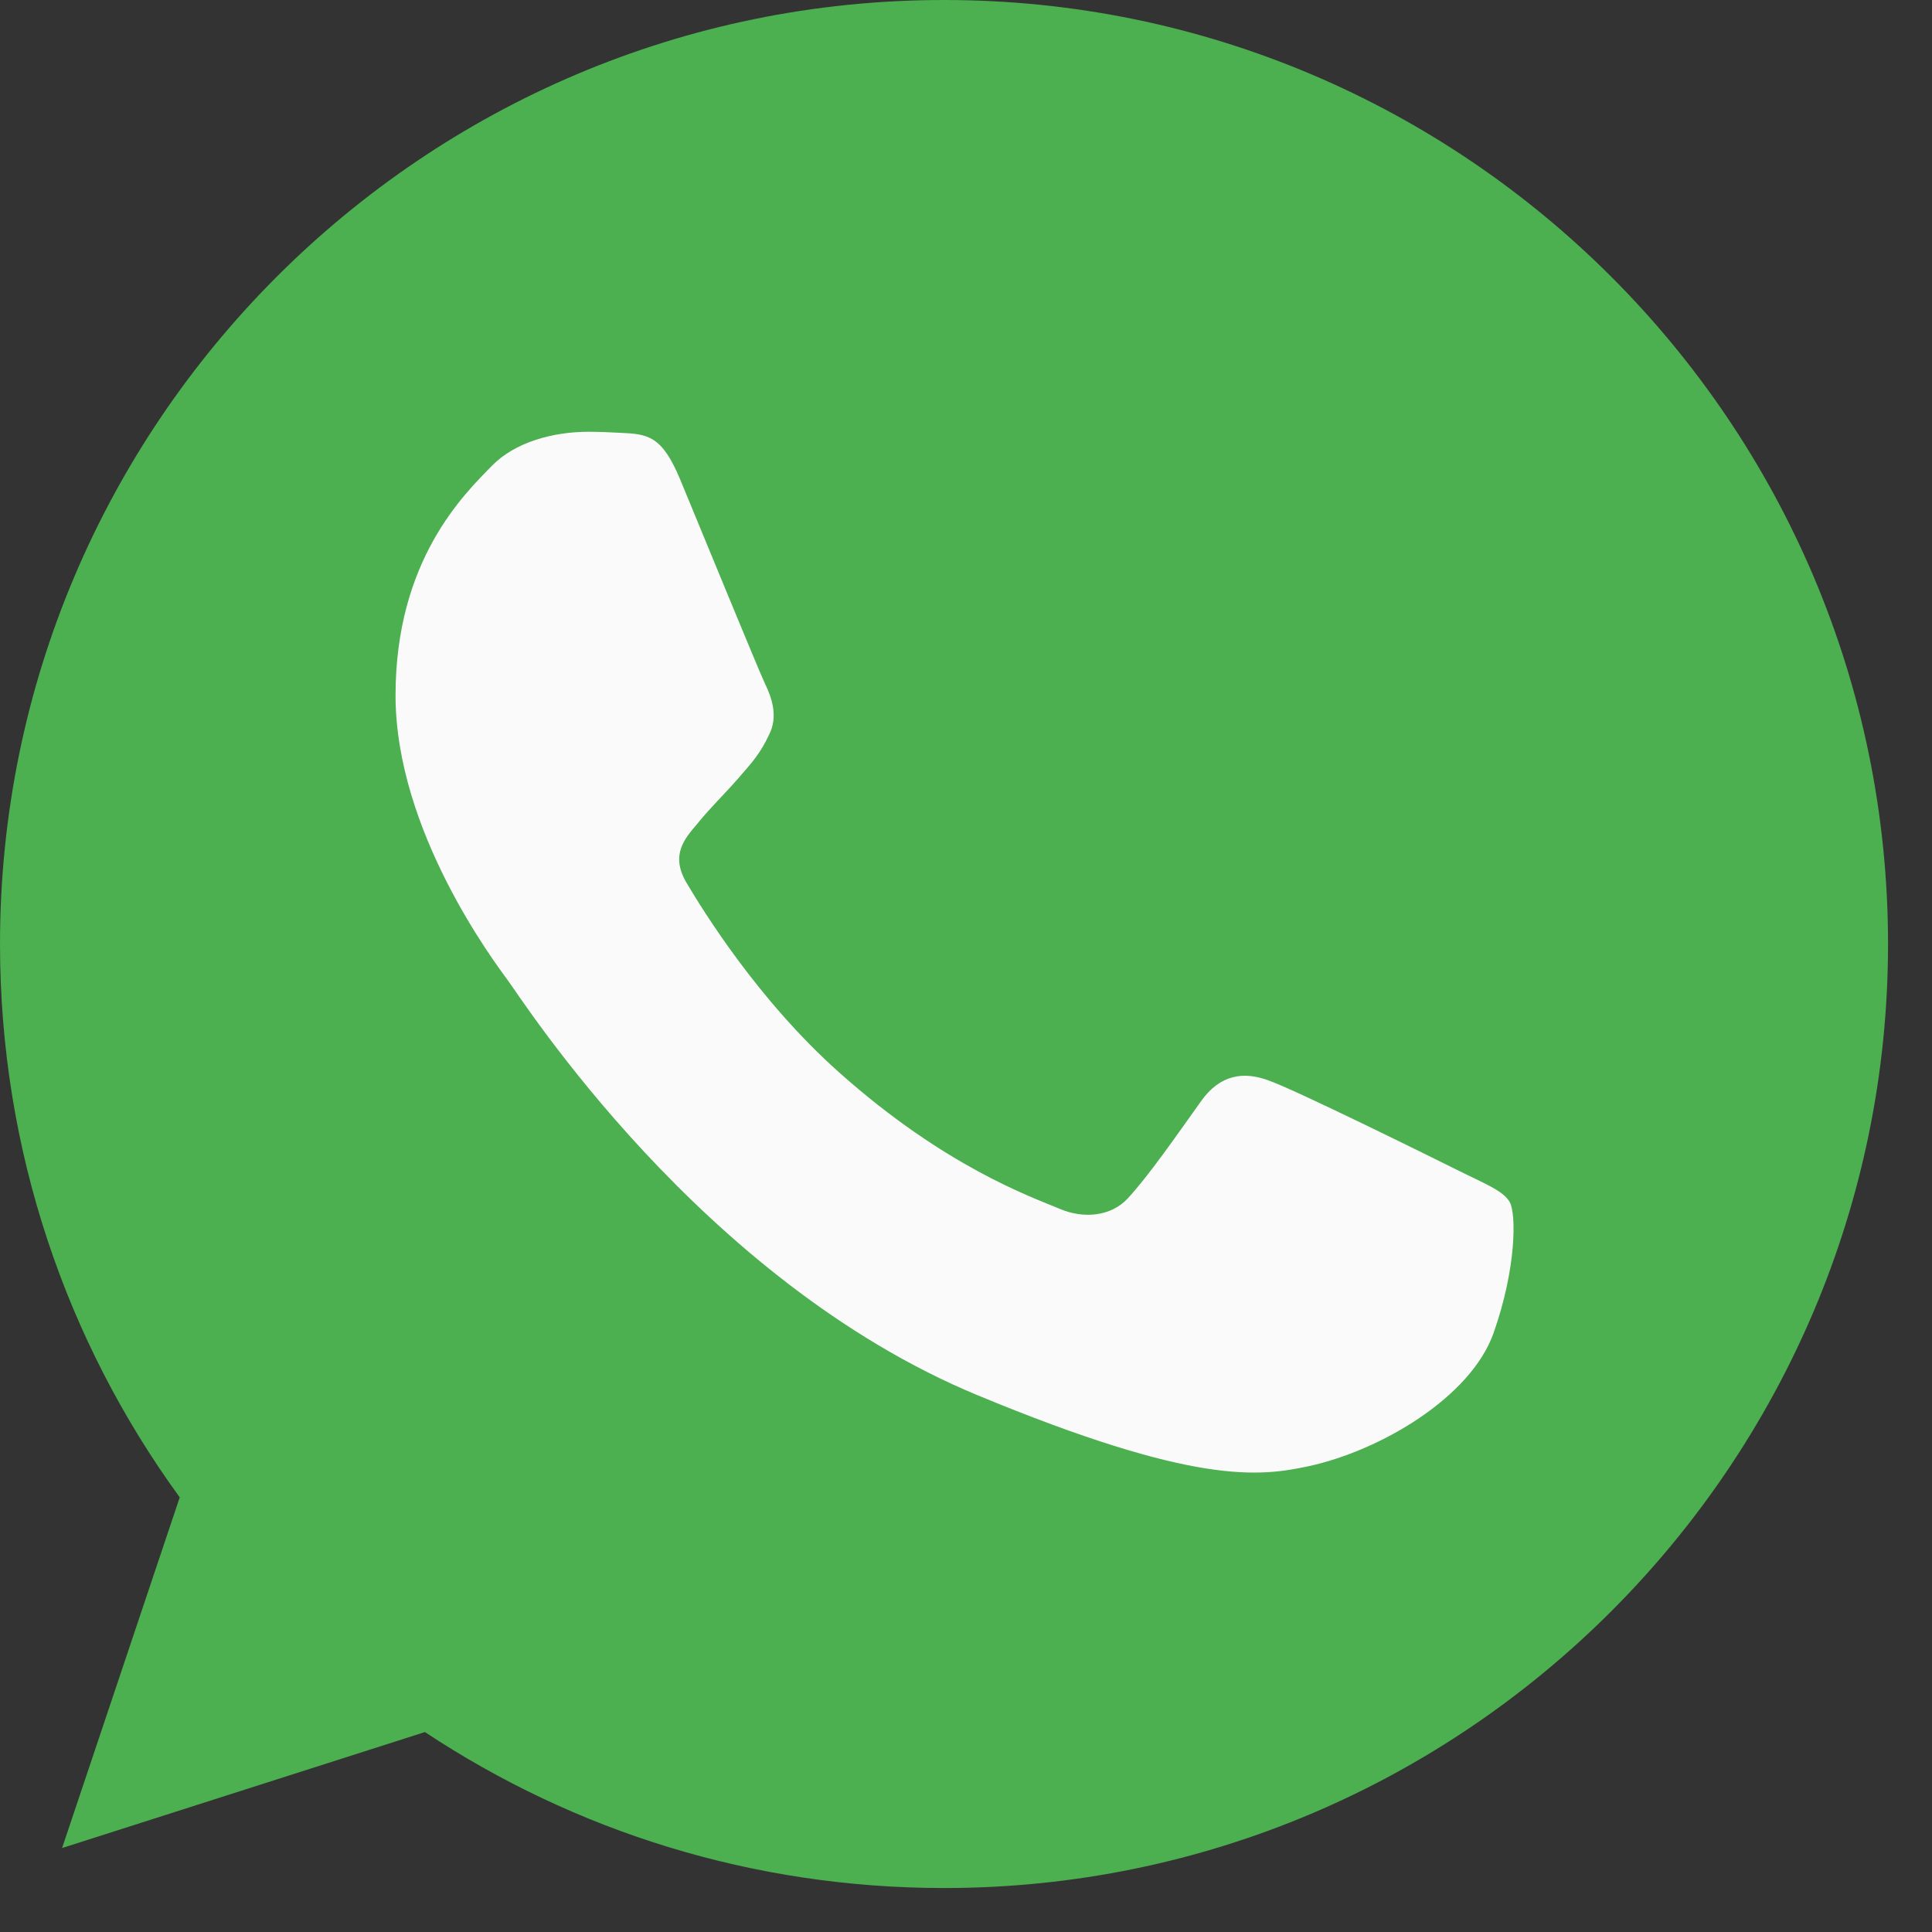<?xml version="1.0" encoding="UTF-8"?> <svg xmlns="http://www.w3.org/2000/svg" width="37" height="37" viewBox="0 0 37 37" fill="none"><rect x="0" y="0" width="37" height="37" fill="#333333" stroke="none"/> <path d="M18.084 0H18.075C8.106 0 0 8.108 0 18.079C0 22.034 1.275 25.699 3.442 28.676L1.189 35.392L8.138 33.171C10.997 35.064 14.407 36.158 18.084 36.158C28.052 36.158 36.158 28.047 36.158 18.079C36.158 8.111 28.052 0 18.084 0Z" fill="#4CAF50"></path> <path d="M28.603 25.53C28.167 26.761 26.436 27.783 25.055 28.081C24.111 28.282 22.877 28.443 18.723 26.721C13.41 24.52 9.989 19.121 9.722 18.77C9.467 18.42 7.575 15.912 7.575 13.317C7.575 10.723 8.893 9.46 9.424 8.917C9.86 8.472 10.581 8.269 11.272 8.269C11.496 8.269 11.697 8.28 11.878 8.289C12.409 8.312 12.676 8.343 13.026 9.182C13.462 10.233 14.524 12.827 14.651 13.094C14.78 13.36 14.908 13.722 14.728 14.072C14.558 14.434 14.409 14.594 14.142 14.902C13.876 15.209 13.623 15.444 13.356 15.774C13.112 16.061 12.836 16.368 13.143 16.899C13.451 17.419 14.513 19.152 16.077 20.544C18.095 22.341 19.731 22.915 20.316 23.159C20.753 23.34 21.272 23.297 21.591 22.958C21.995 22.522 22.495 21.799 23.003 21.087C23.365 20.576 23.821 20.513 24.3 20.694C24.789 20.863 27.372 22.14 27.903 22.404C28.434 22.671 28.784 22.798 28.913 23.021C29.04 23.245 29.04 24.296 28.603 25.53Z" fill="#FAFAFA"></path> </svg> 